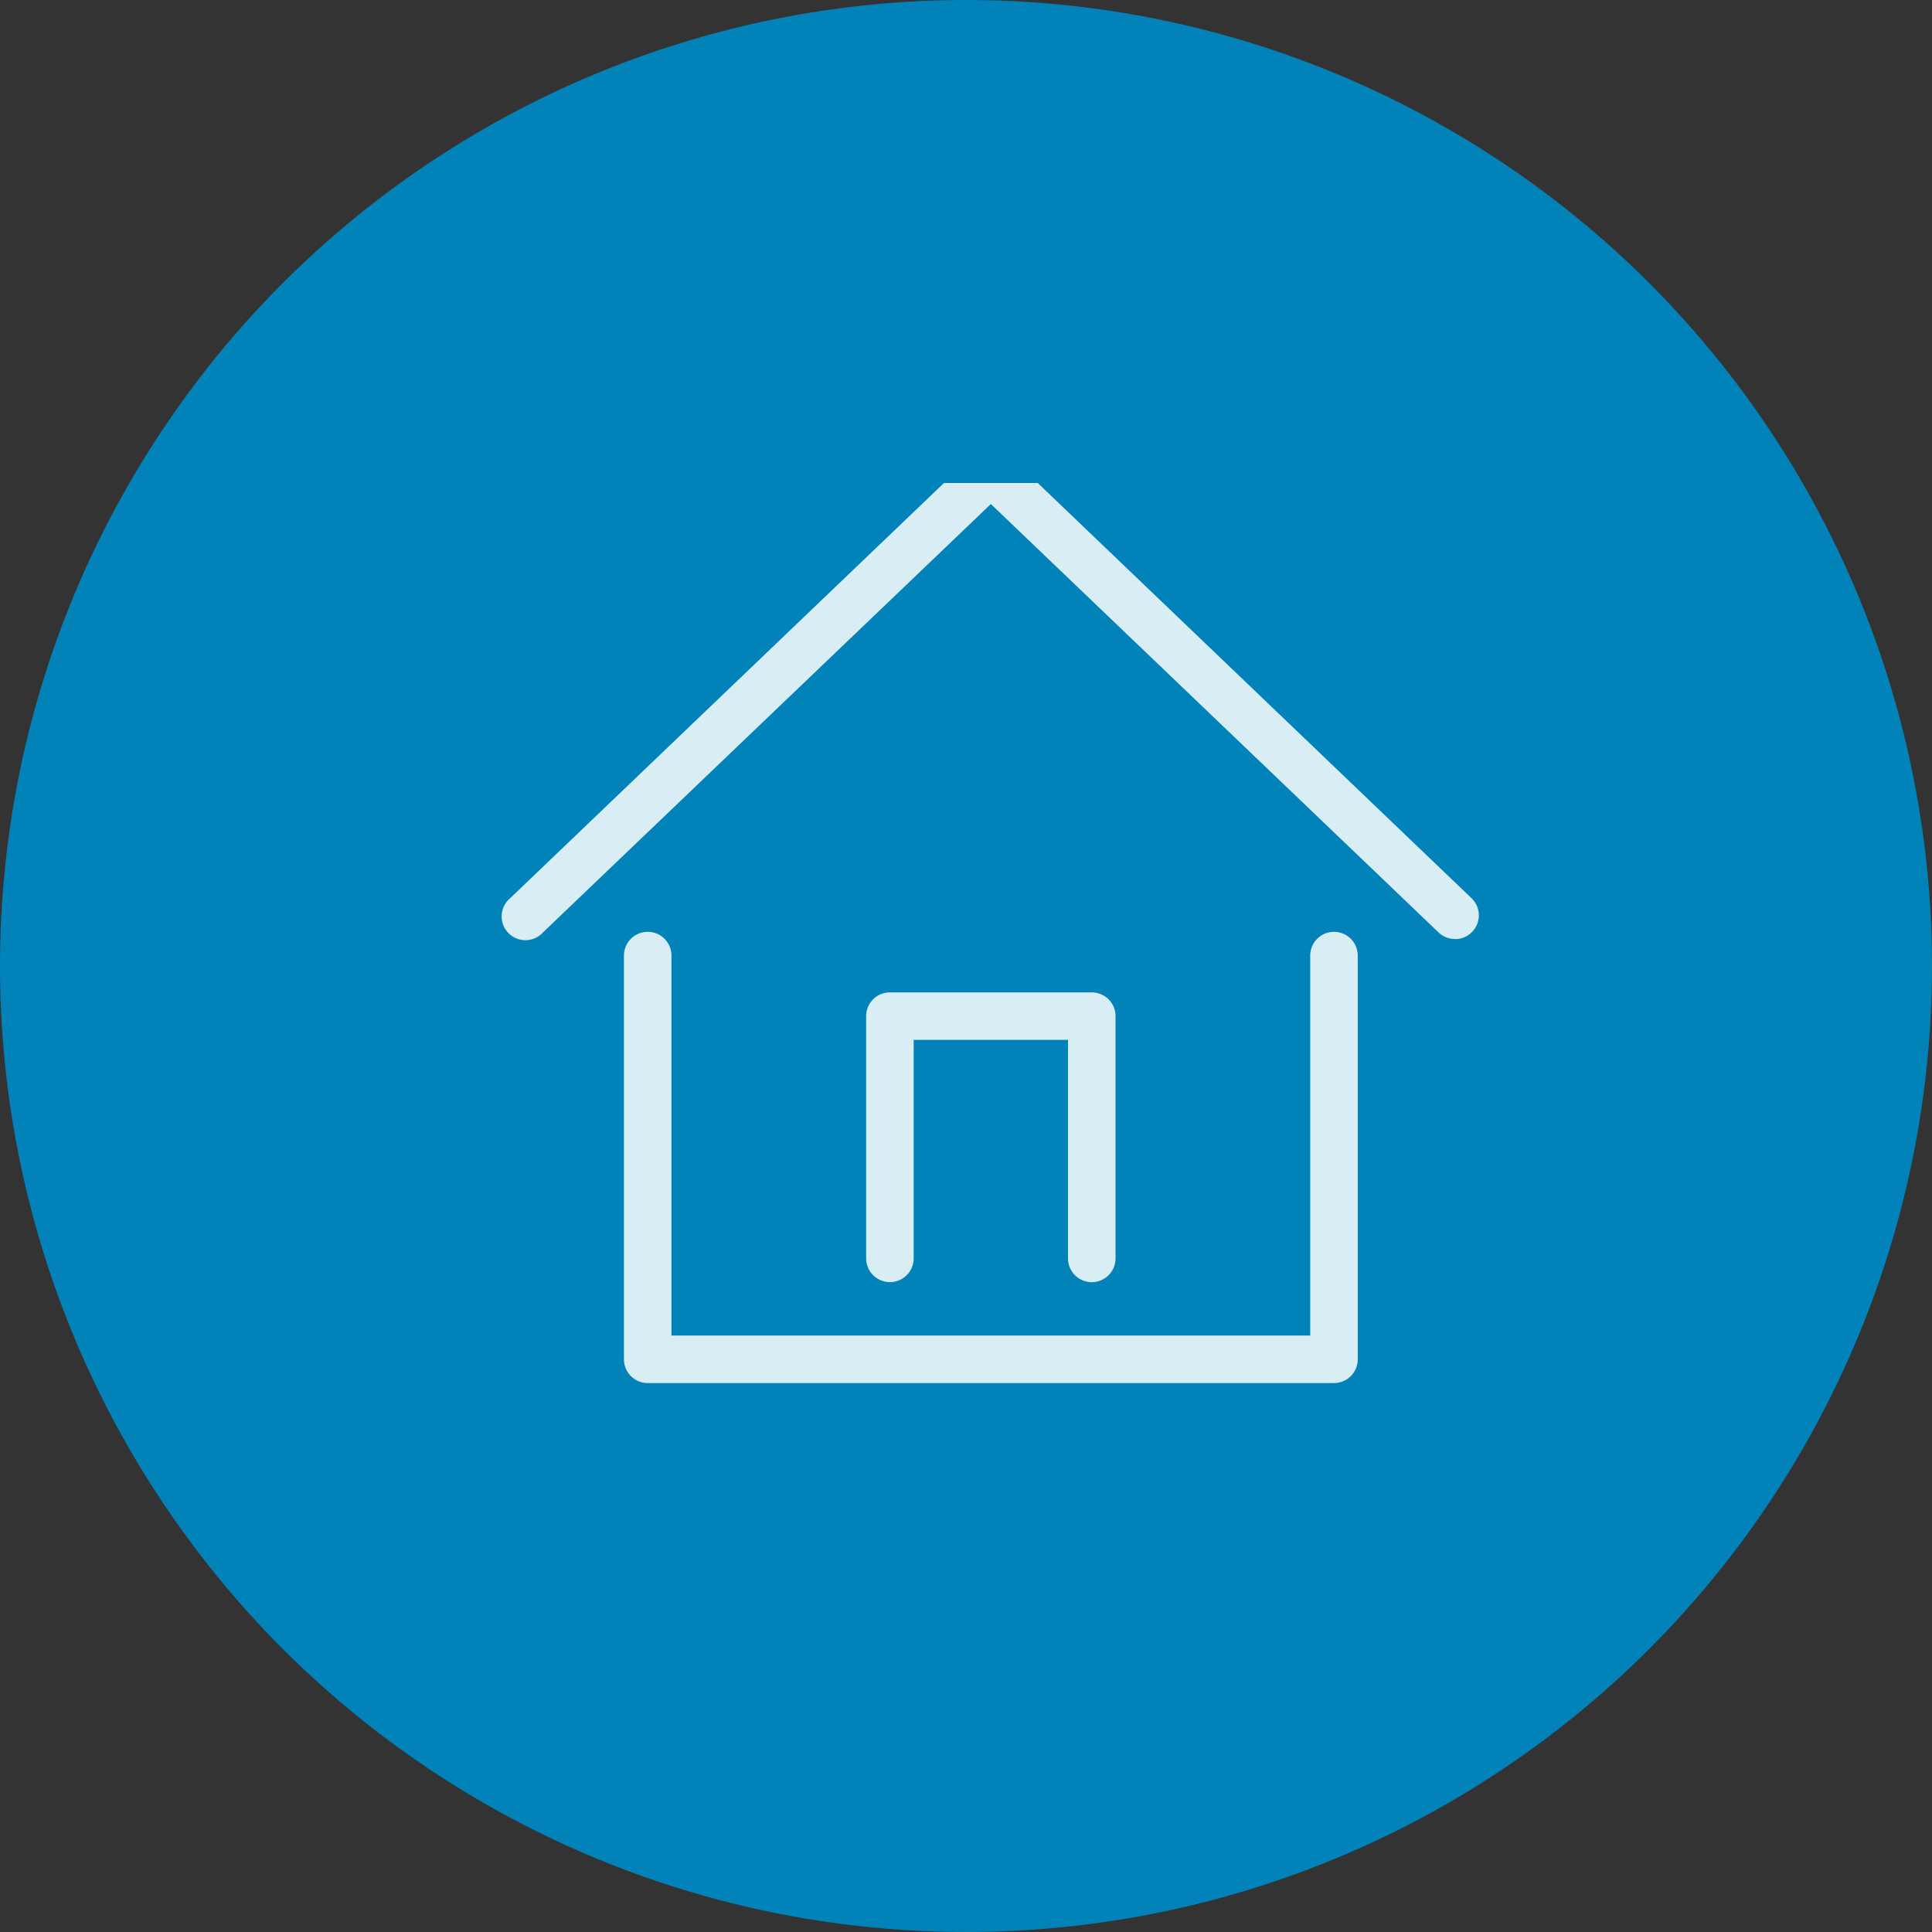 <svg xmlns="http://www.w3.org/2000/svg" xmlns:xlink="http://www.w3.org/1999/xlink" width="60" height="60" viewBox="0 0 60 60">
  <rect x="0" y="0" width="60" height="60" fill="#333333" stroke="none"/>
  <defs>
    <clipPath id="clip-path">
      <rect id="長方形_812" data-name="長方形 812" width="31" height="28" transform="translate(-0.489 0.433)" fill="#fff" stroke="#fff" stroke-width="1"/>
    </clipPath>
  </defs>
  <g id="グループ_469" data-name="グループ 469" transform="translate(0.001 0.111)">
    <circle id="楕円形_27" data-name="楕円形 27" cx="30" cy="30" r="30" transform="translate(-0.001 -0.111)" fill="#0183b9"/>
    <g id="グループ_465" data-name="グループ 465" transform="translate(15.488 14.456)" opacity="0.85">
      <g id="グループ_464" data-name="グループ 464" transform="translate(0 0)">
        <g id="グループ_463" data-name="グループ 463" transform="translate(0 0)" clip-path="url(#clip-path)">
          <path id="パス_291" data-name="パス 291" d="M29.573,15.267a.735.735,0,0,1-.51-.2L15.156,1.759,1.248,15.062A.738.738,0,1,1,.228,14L14.646.2a.738.738,0,0,1,1.02,0L30.083,14a.738.738,0,0,1-.51,1.271Z" transform="translate(0.127 -0.673)" fill="#fff"/>
          <path id="パス_292" data-name="パス 292" d="M28.051,38.013H6.738A.738.738,0,0,1,6,37.275V24.738a.738.738,0,0,1,1.476,0v11.8H27.313v-11.8a.738.738,0,0,1,1.476,0V37.275A.738.738,0,0,1,28.051,38.013Z" transform="translate(-2.112 -9.628)" fill="#fff"/>
        </g>
      </g>
      <path id="パス_293" data-name="パス 293" d="M25.007,36a.738.738,0,0,1-.738-.738V28.476H19.476V35.26a.738.738,0,1,1-1.476,0V27.738A.738.738,0,0,1,18.738,27h6.269a.738.738,0,0,1,.738.738V35.26A.738.738,0,0,1,25.007,36Z" transform="translate(-6.59 -10.748)" fill="#fff"/>
    </g>
  </g>
</svg>
